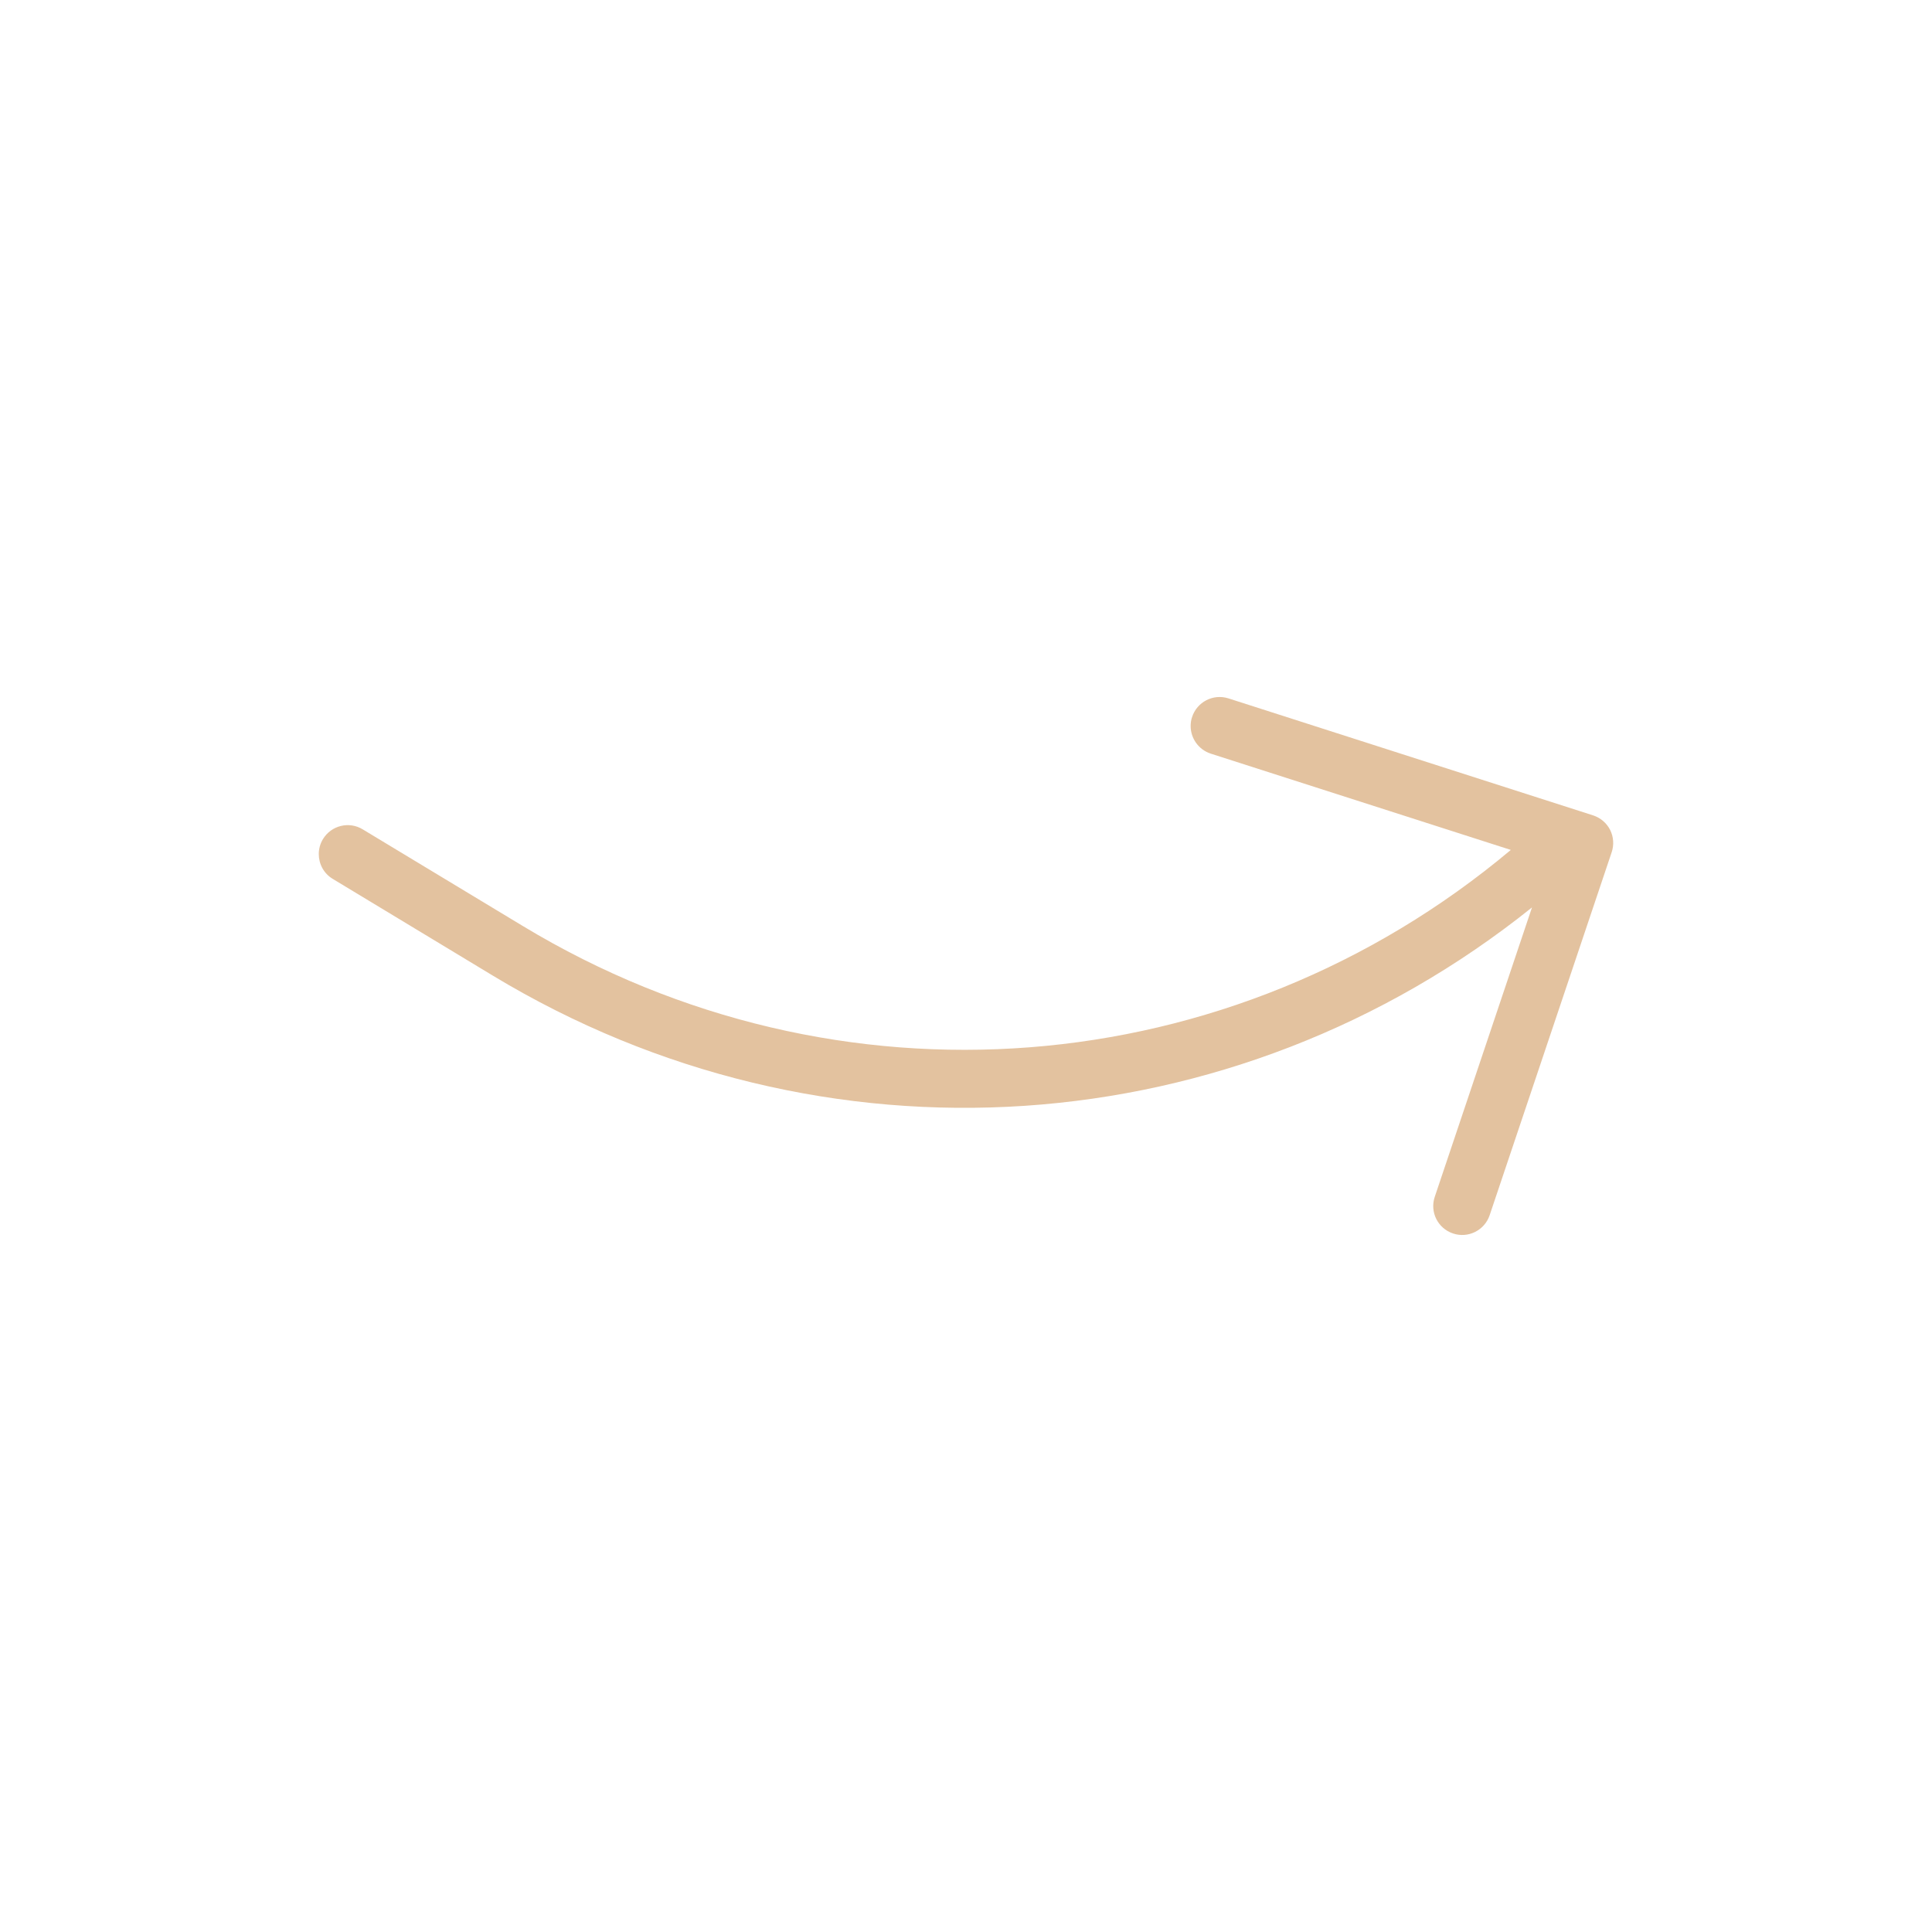 <?xml version="1.0" encoding="UTF-8"?> <svg xmlns="http://www.w3.org/2000/svg" viewBox="0 0 25.00 25.00" data-guides="{&quot;vertical&quot;:[],&quot;horizontal&quot;:[]}"><path fill="#e3c29f" stroke="none" fill-opacity="1" stroke-width="1" stroke-opacity="1" id="tSvgba5bf31f47" title="Path 1" d="M19.276 15.725C19.803 14.159 20.329 12.594 20.855 11.028C20.887 10.933 20.88 10.829 20.835 10.739C20.79 10.65 20.71 10.582 20.615 10.551C19.042 10.047 17.469 9.542 15.896 9.037C15.699 8.974 15.488 9.083 15.425 9.28C15.412 9.318 15.407 9.357 15.407 9.395C15.407 9.553 15.508 9.7 15.667 9.752C16.962 10.167 18.256 10.582 19.55 10.998C15.929 14.036 10.836 14.442 6.766 11.983C6.075 11.566 5.385 11.149 4.694 10.732C4.517 10.624 4.286 10.681 4.179 10.858C4.142 10.919 4.125 10.986 4.125 11.052C4.125 11.179 4.189 11.303 4.306 11.373C4.997 11.791 5.688 12.208 6.378 12.625C10.648 15.205 15.972 14.831 19.824 11.742C19.405 12.99 18.985 14.238 18.566 15.486C18.499 15.683 18.605 15.895 18.802 15.961C18.998 16.027 19.21 15.921 19.276 15.725Z"></path><defs></defs></svg> 